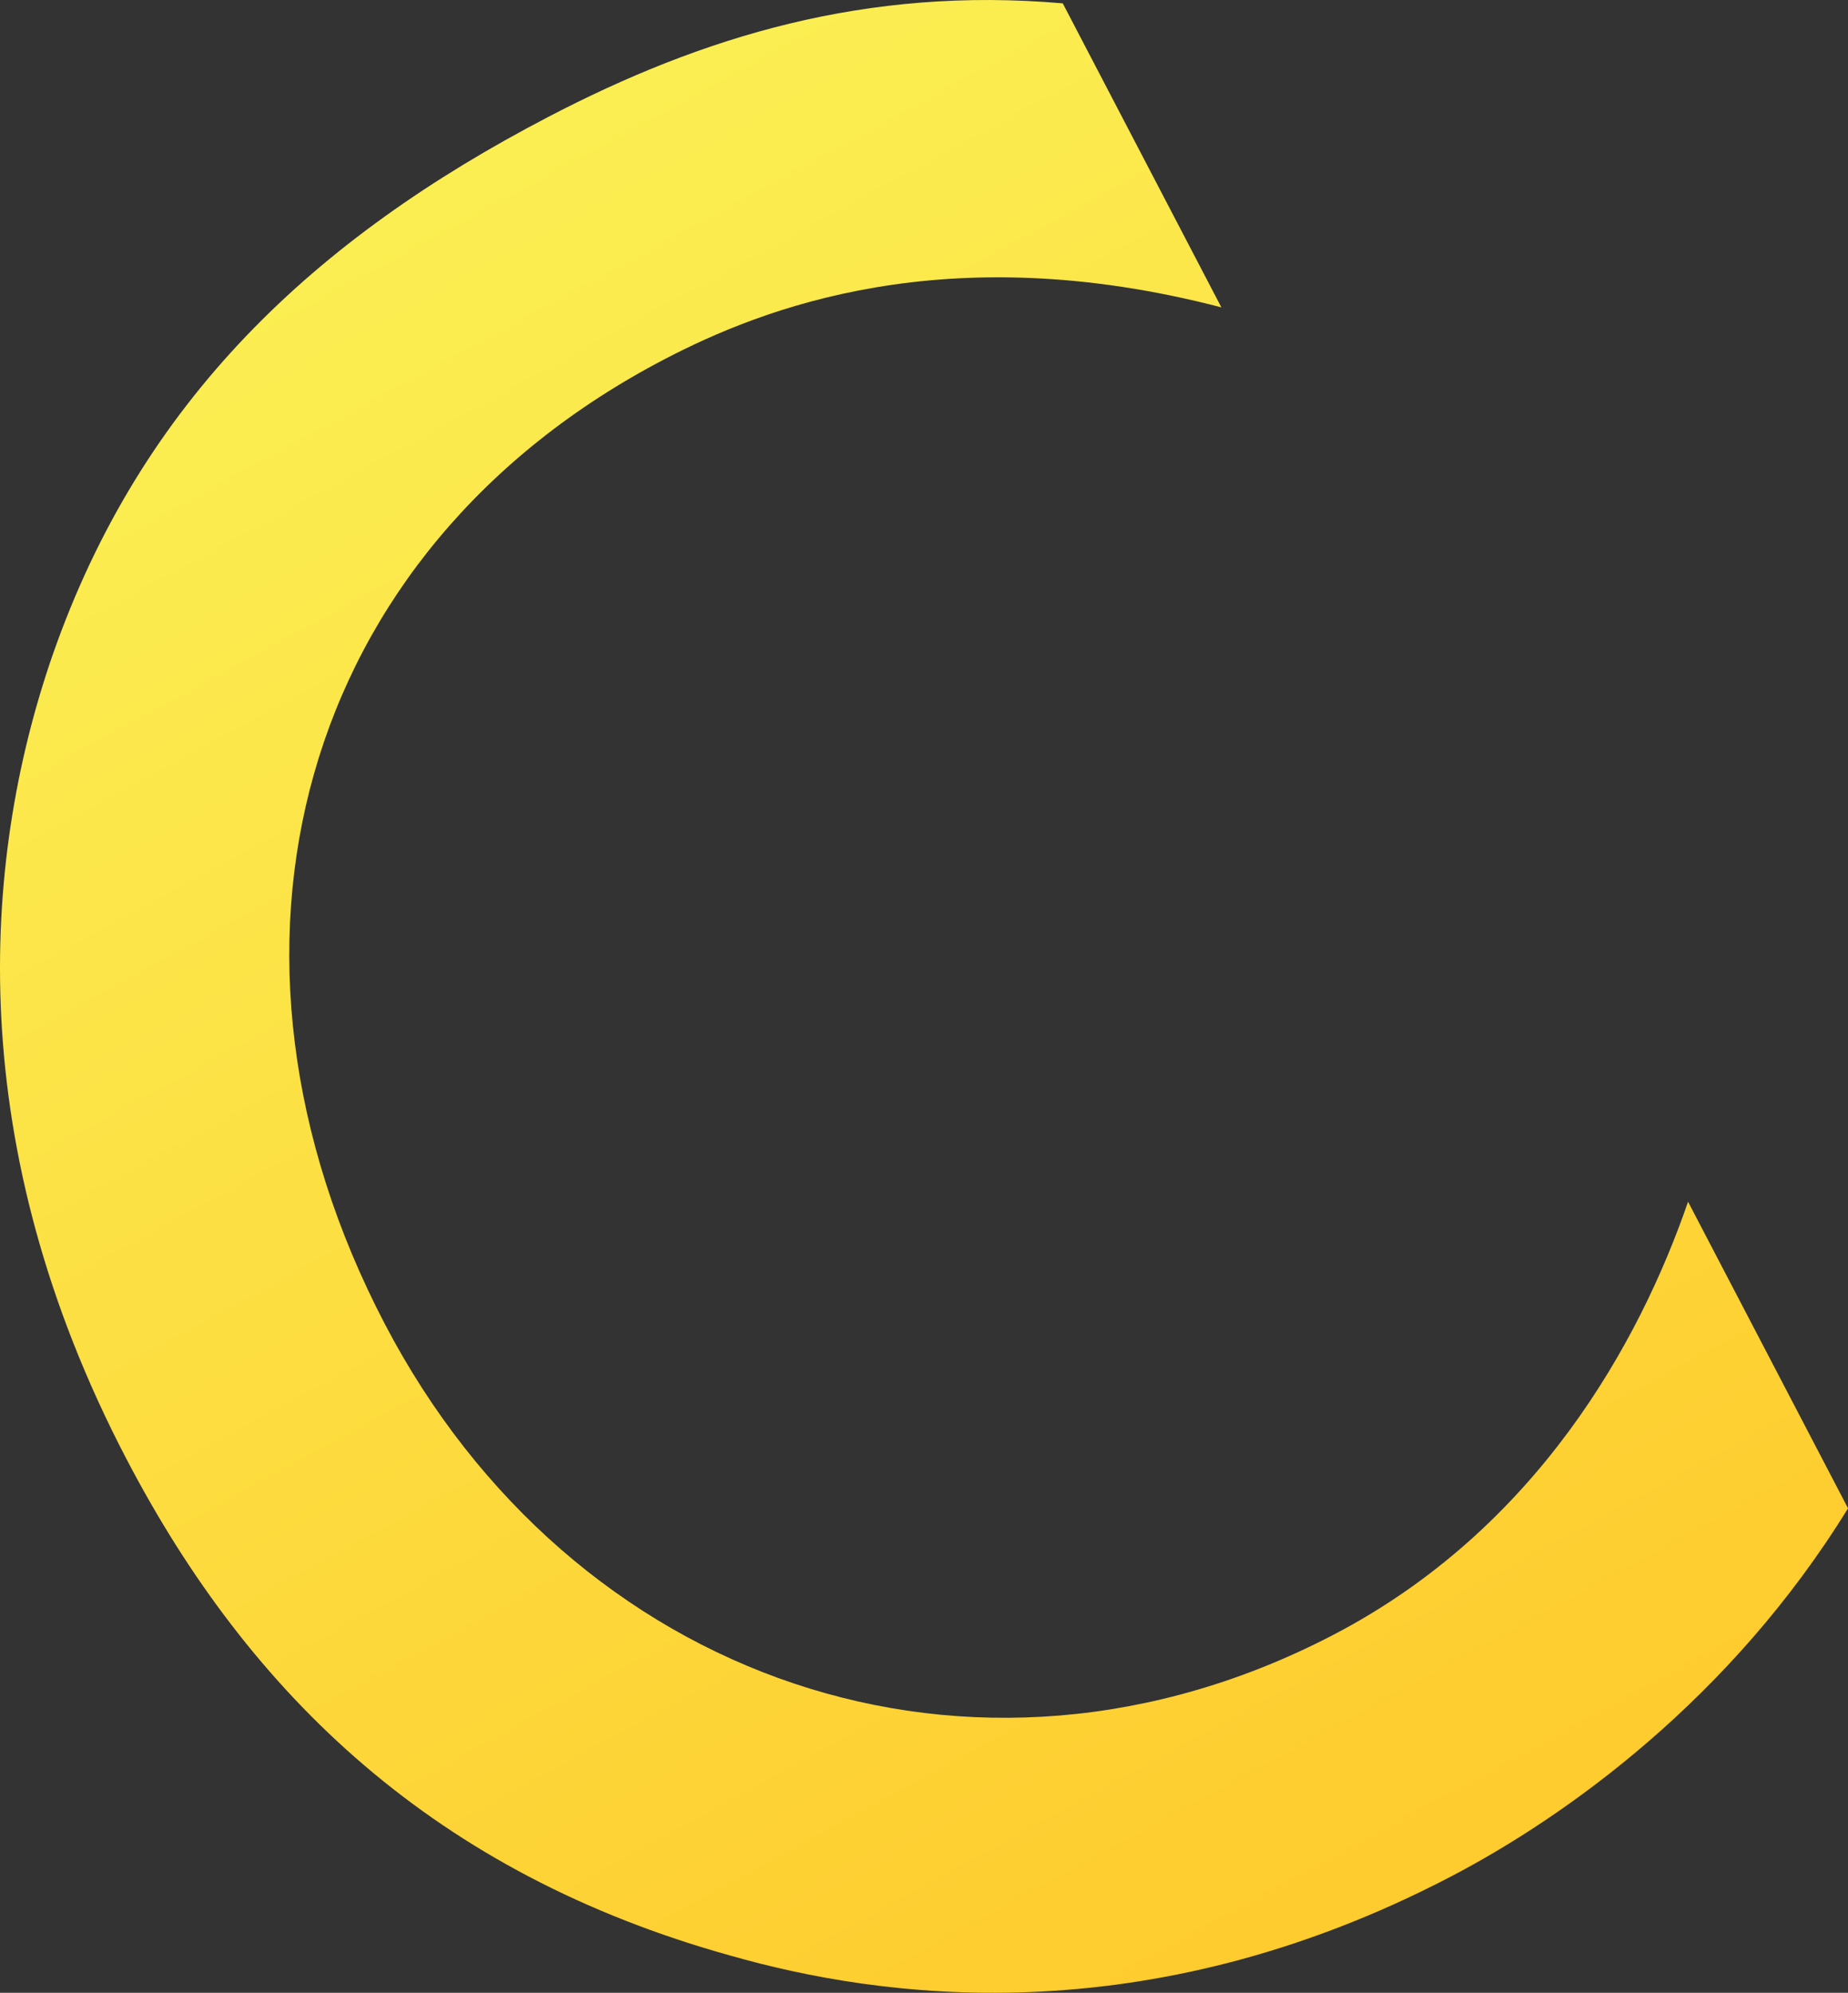 <svg xmlns="http://www.w3.org/2000/svg" viewBox="0 0 562 606"><rect x="0" y="0" width="562" height="606" fill="#333333" stroke="none"/><defs><linearGradient id="a" data-name="新規グラデーションスウォッチ 6" x1="37.03" y1="563.95" x2="267.84" y2="13.79" gradientTransform="rotate(-51.31 233.15 219.228)" gradientUnits="userSpaceOnUse"><stop offset="0" stop-color="#fecc2e"/><stop offset="1" stop-color="#fbef53"/></linearGradient></defs><g data-name="レイヤー 2"><path d="M371.44 93.47c-83.97-21.88-139.97.45-169.26 15.72C90.42 167.46 57.9 289.28 116.99 402.54c56.69 108.64 179.13 151.63 288.58 94.56 61.66-32.15 92.97-88.65 107.79-131.66l48.65 93.23c-35.56 57.74-85.49 93.58-120.95 112.07-93.26 48.63-173.96 36.79-218.89 23.96-89.47-24.9-145.99-78.74-183.78-151.16-49.47-94.77-44.33-180.75-22.48-244.09C42.97 121.64 95.79 72.54 166.7 35.57c47.02-24.52 96.92-39.75 156.5-34.55l48.24 92.46z" fill="url(#a)" data-name="レイヤー 5"/></g></svg>